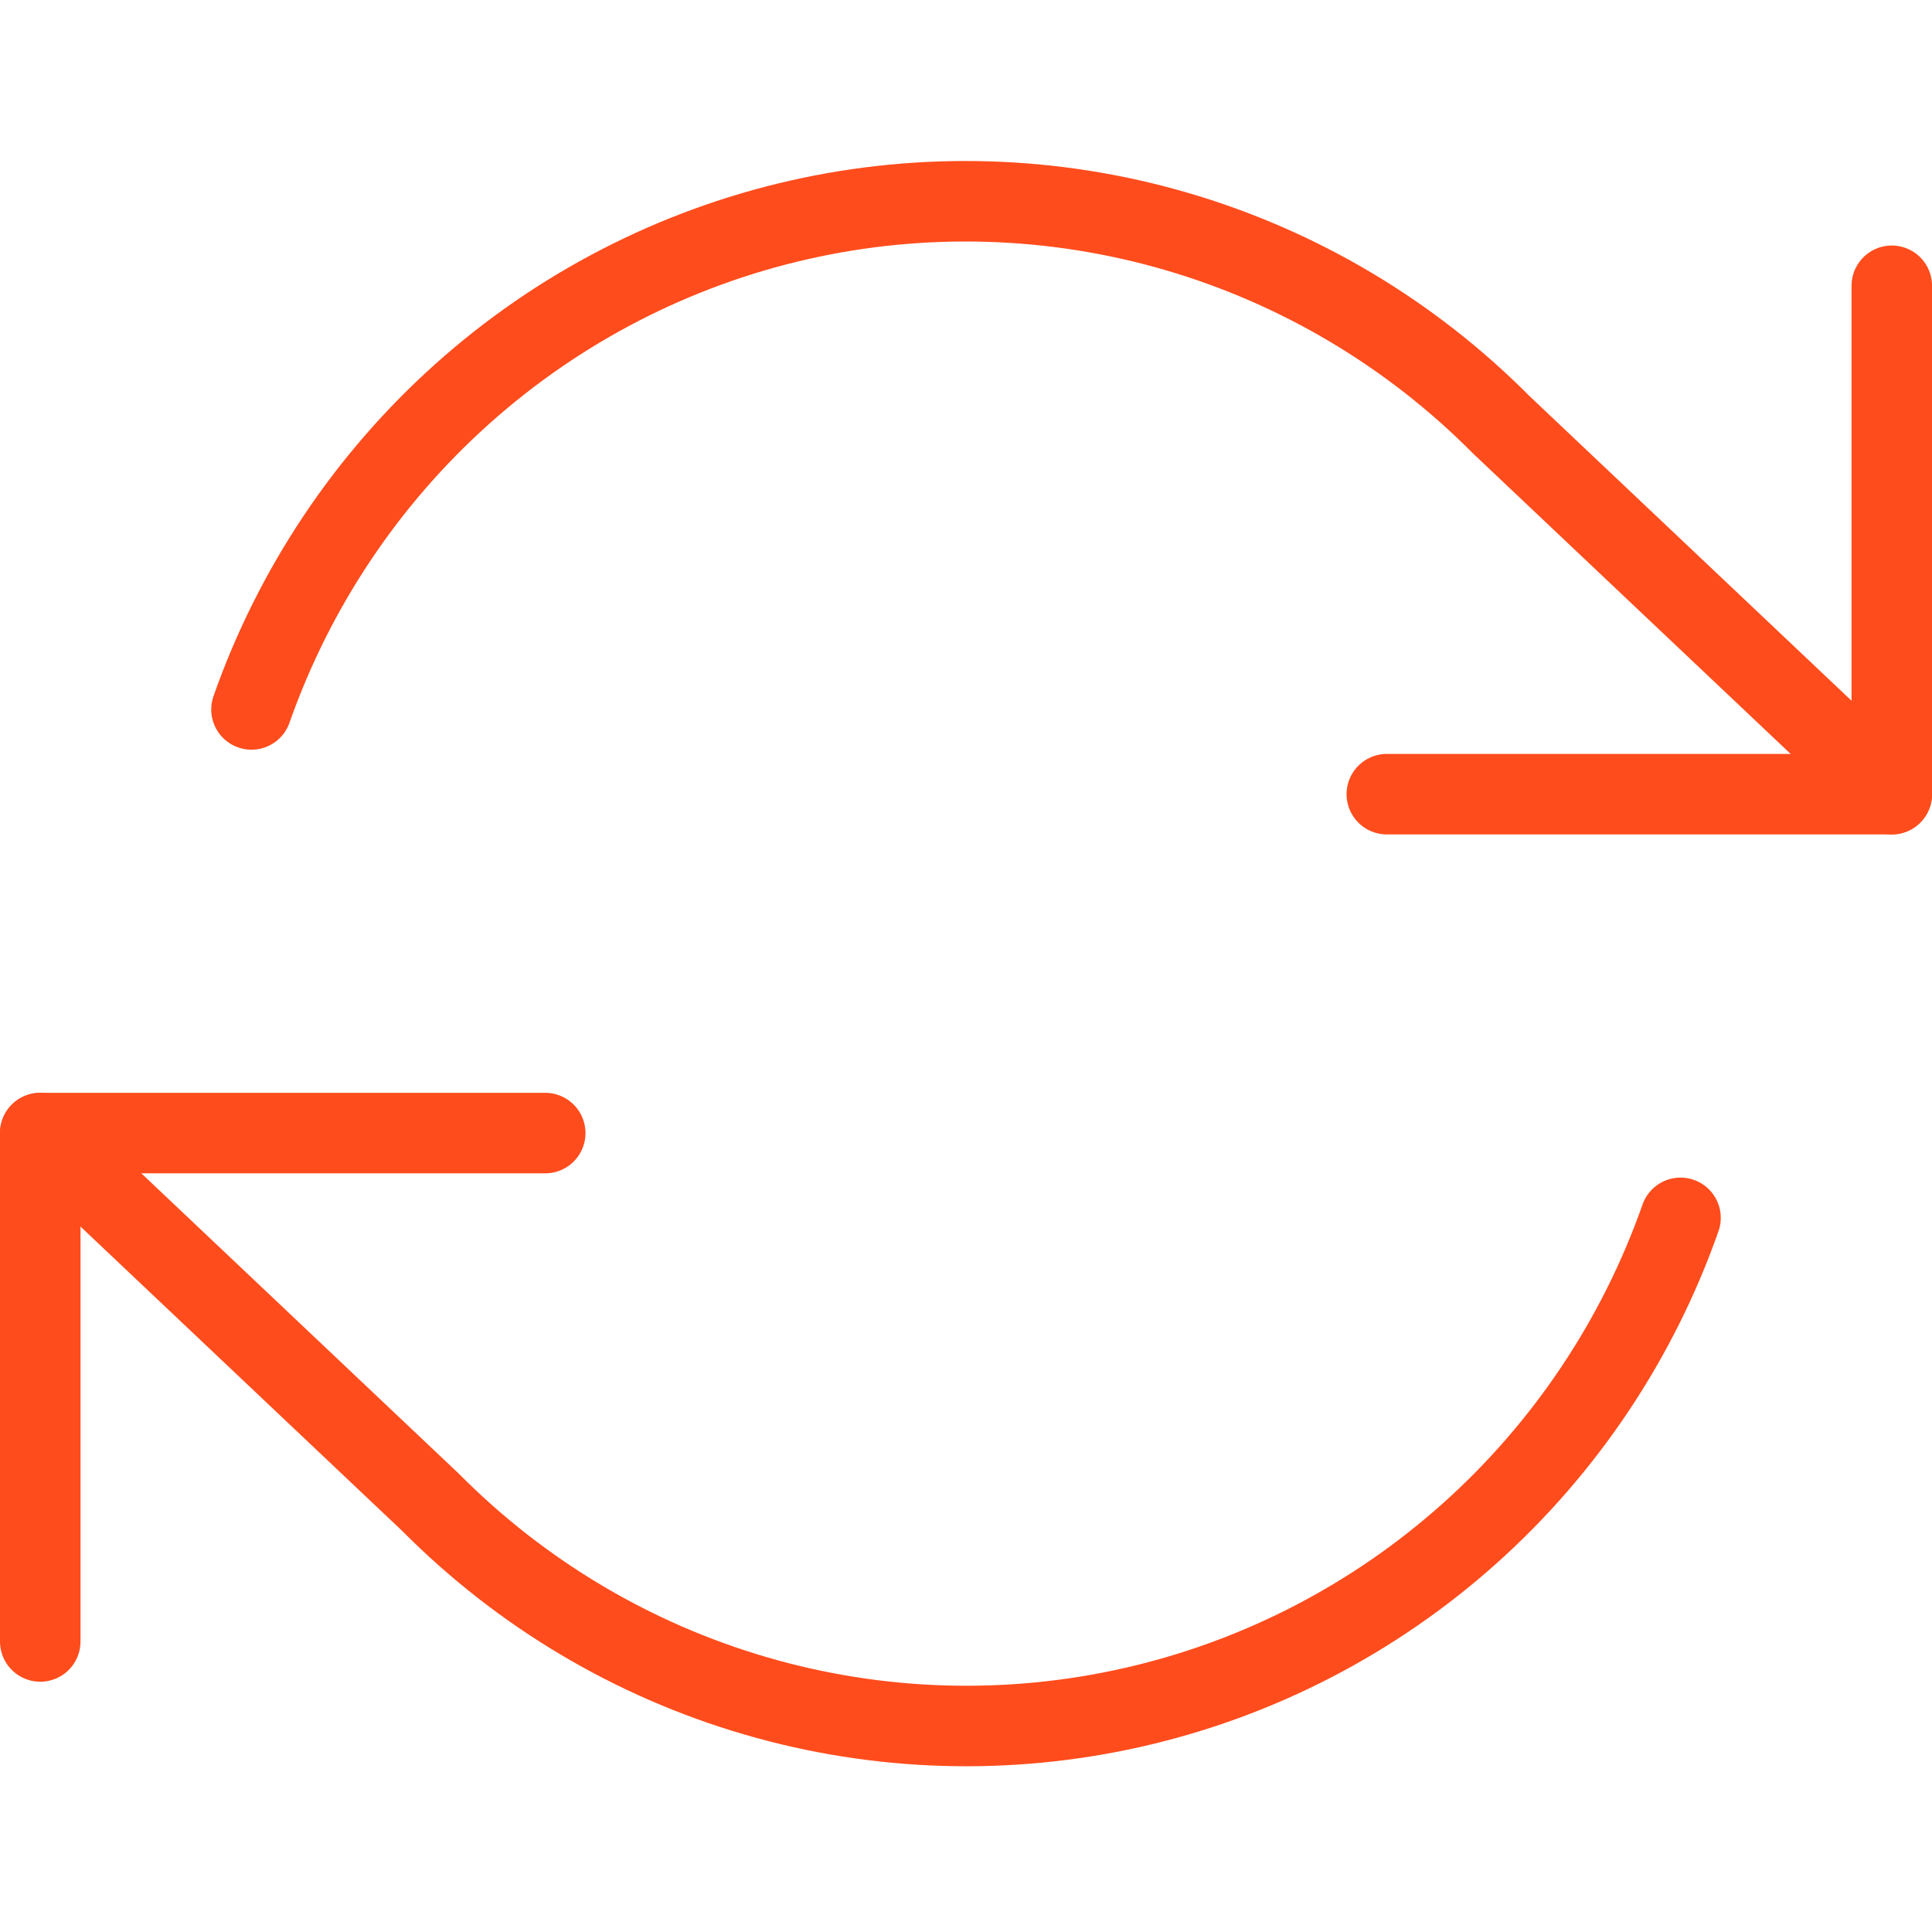 <svg width="41" height="41" viewBox="0 0 48 40" fill="none" xmlns="http://www.w3.org/2000/svg">
<path d="M47.001 3.1V15.731H34.455" stroke="#FF4C1C" stroke-width="2" stroke-linecap="round" stroke-linejoin="round"/>
<path d="M1 36.782V24.151H13.546" stroke="#FF4C1C" stroke-width="2" stroke-linecap="round" stroke-linejoin="round"/>
<path d="M6.248 13.626C7.309 10.609 9.111 7.911 11.487 5.785C13.863 3.659 16.735 2.173 19.835 1.467C22.936 0.761 26.164 0.857 29.217 1.746C32.271 2.635 35.051 4.289 37.298 6.553L47 15.731M1 24.151L10.702 33.33C12.949 35.593 15.729 37.247 18.783 38.136C21.836 39.026 25.064 39.121 28.165 38.415C31.265 37.709 34.137 36.223 36.513 34.097C38.889 31.971 40.691 29.274 41.752 26.257" stroke="#FF4C1C" stroke-width="2" stroke-linecap="round" stroke-linejoin="round"/>
</svg>
